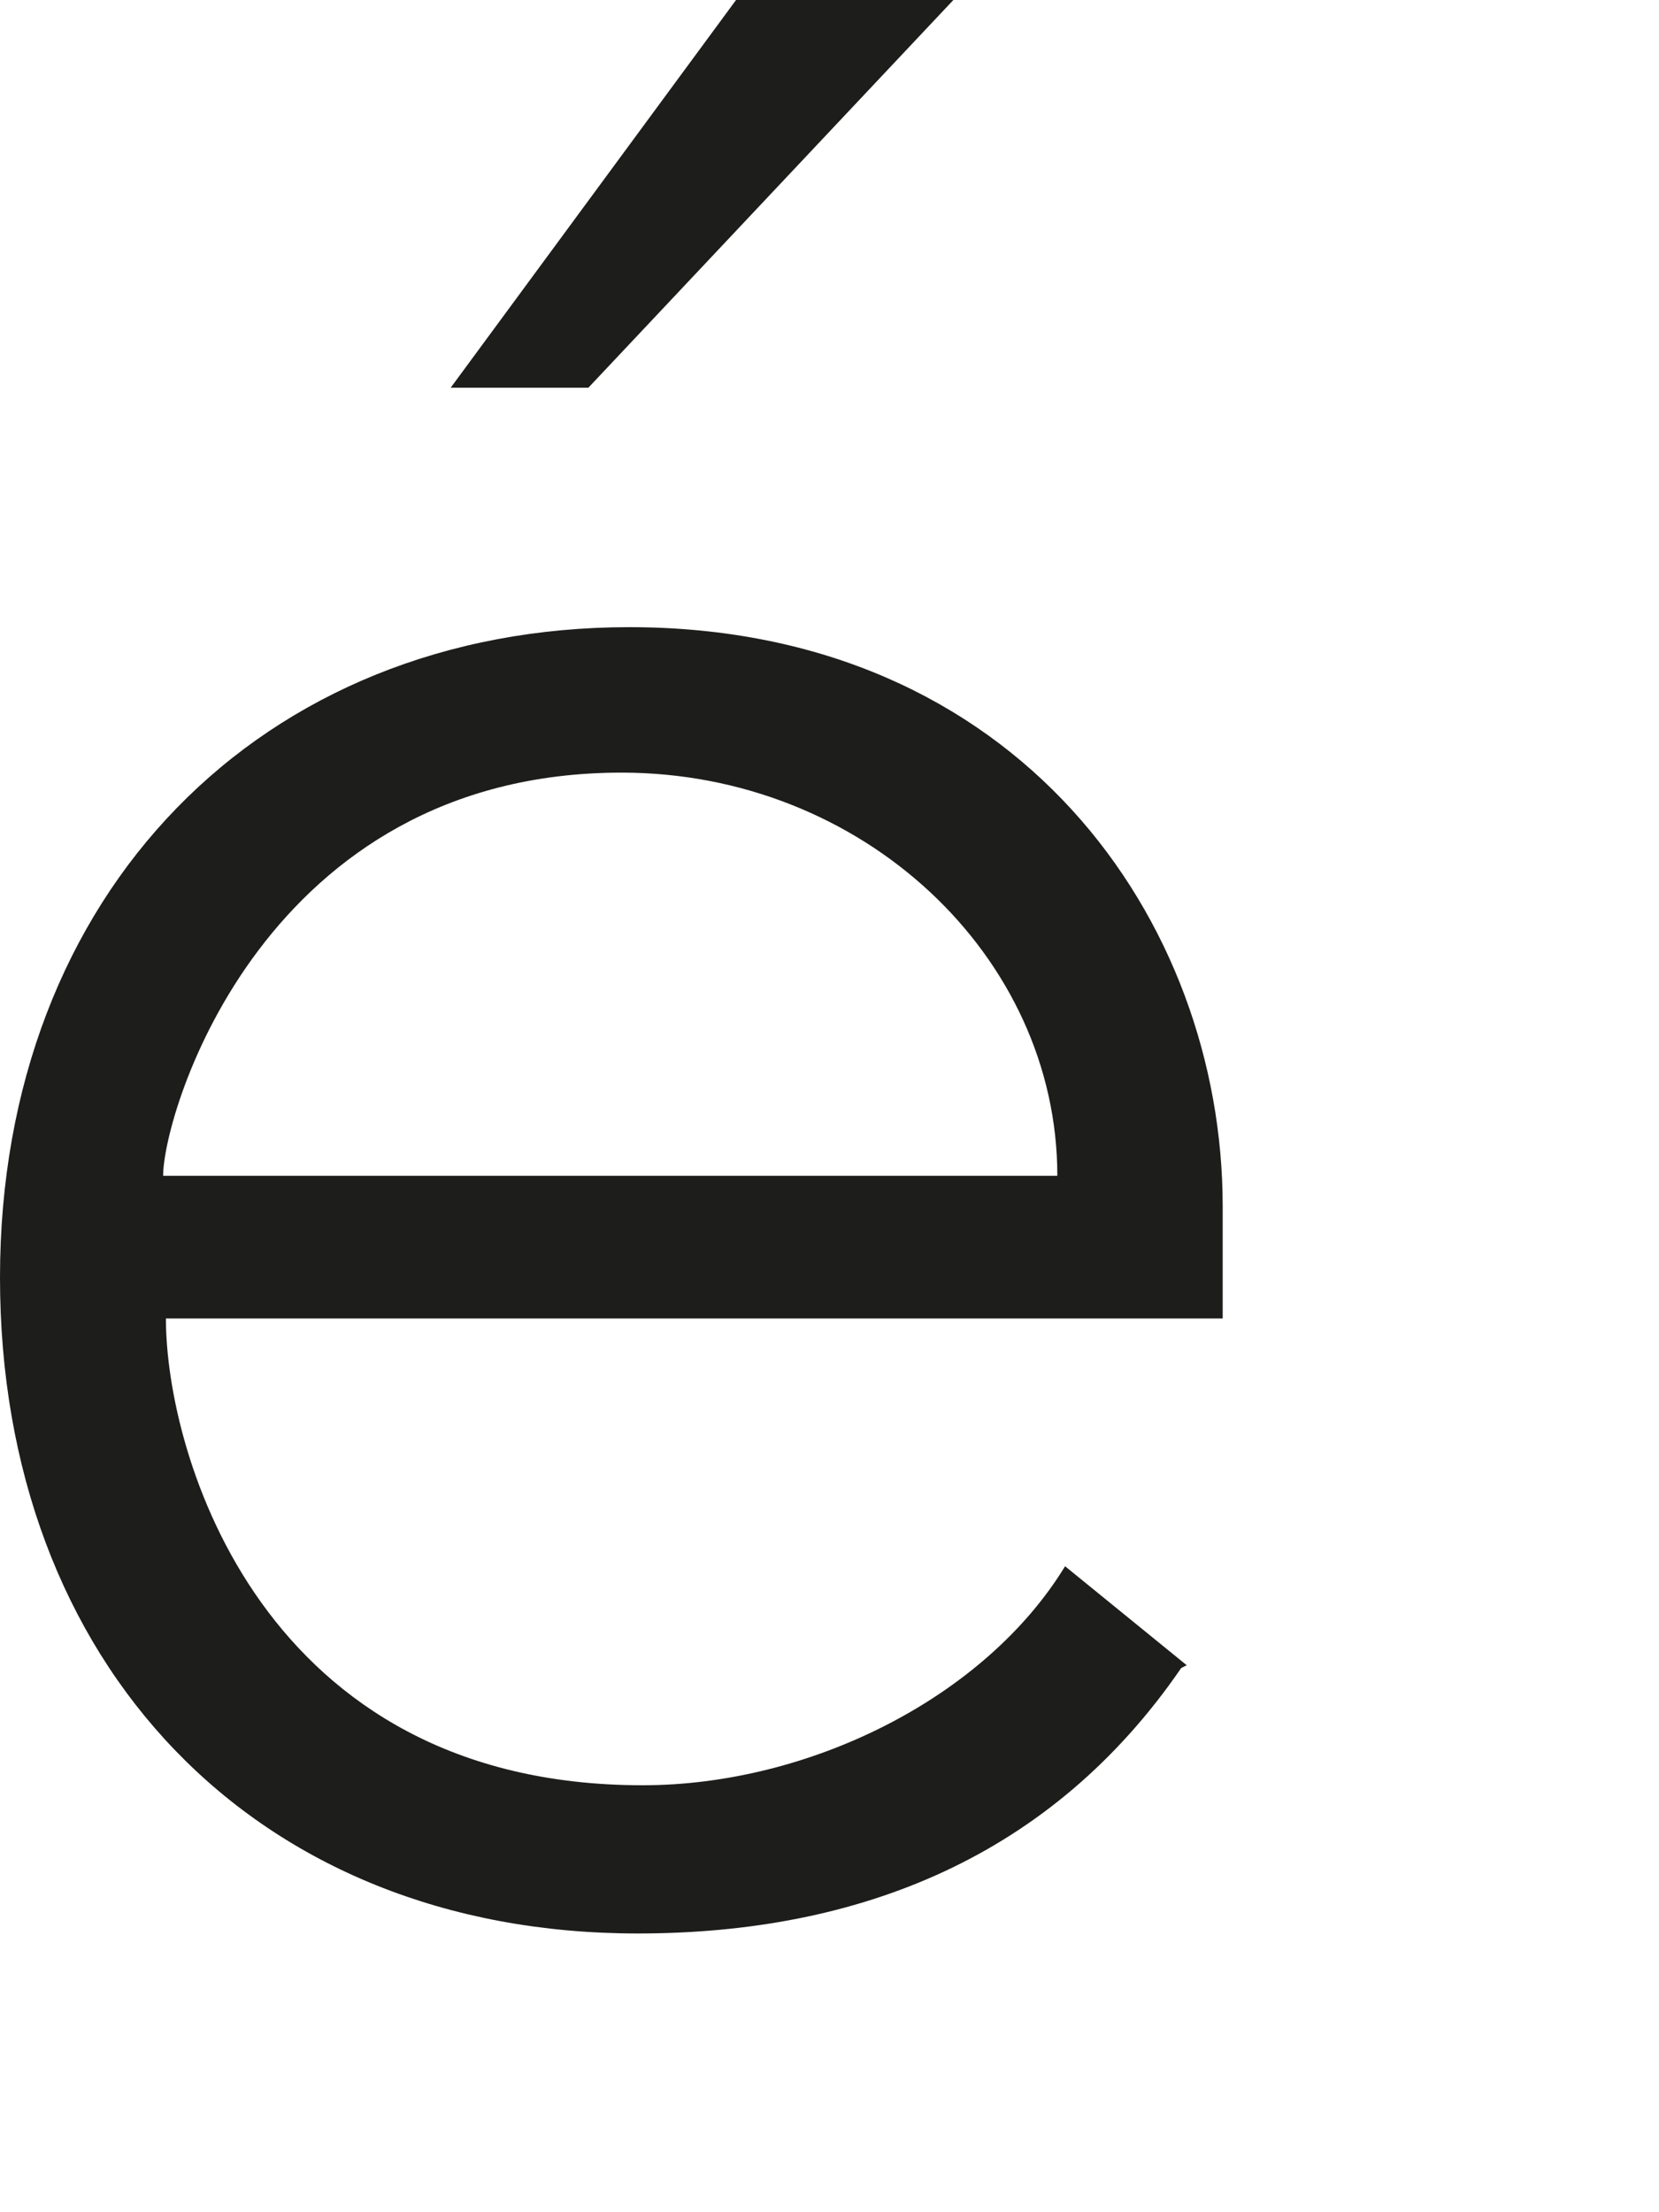 <?xml version="1.0" encoding="utf-8"?>
<svg xmlns="http://www.w3.org/2000/svg" fill="none" height="100%" overflow="visible" preserveAspectRatio="none" style="display: block;" viewBox="0 0 3 4" width="100%">
<path d="M2.136 3.016C1.902 3.357 1.555 3.496 1.153 3.496C0.459 3.496 0 3.007 0 2.31C0 1.614 0.473 1.134 1.138 1.134C1.841 1.134 2.211 1.665 2.211 2.181V2.384H0.3C0.3 2.629 0.473 3.228 1.162 3.228C1.462 3.228 1.78 3.071 1.926 2.832L2.146 3.011L2.136 3.016ZM1.912 2.126C1.912 1.729 1.56 1.397 1.124 1.397C0.478 1.397 0.295 2.011 0.295 2.126H1.912ZM1.331 0H1.724L1.064 0.701H0.815L1.331 0Z" fill="#1D1D1B" id="Vector"/>
</svg>